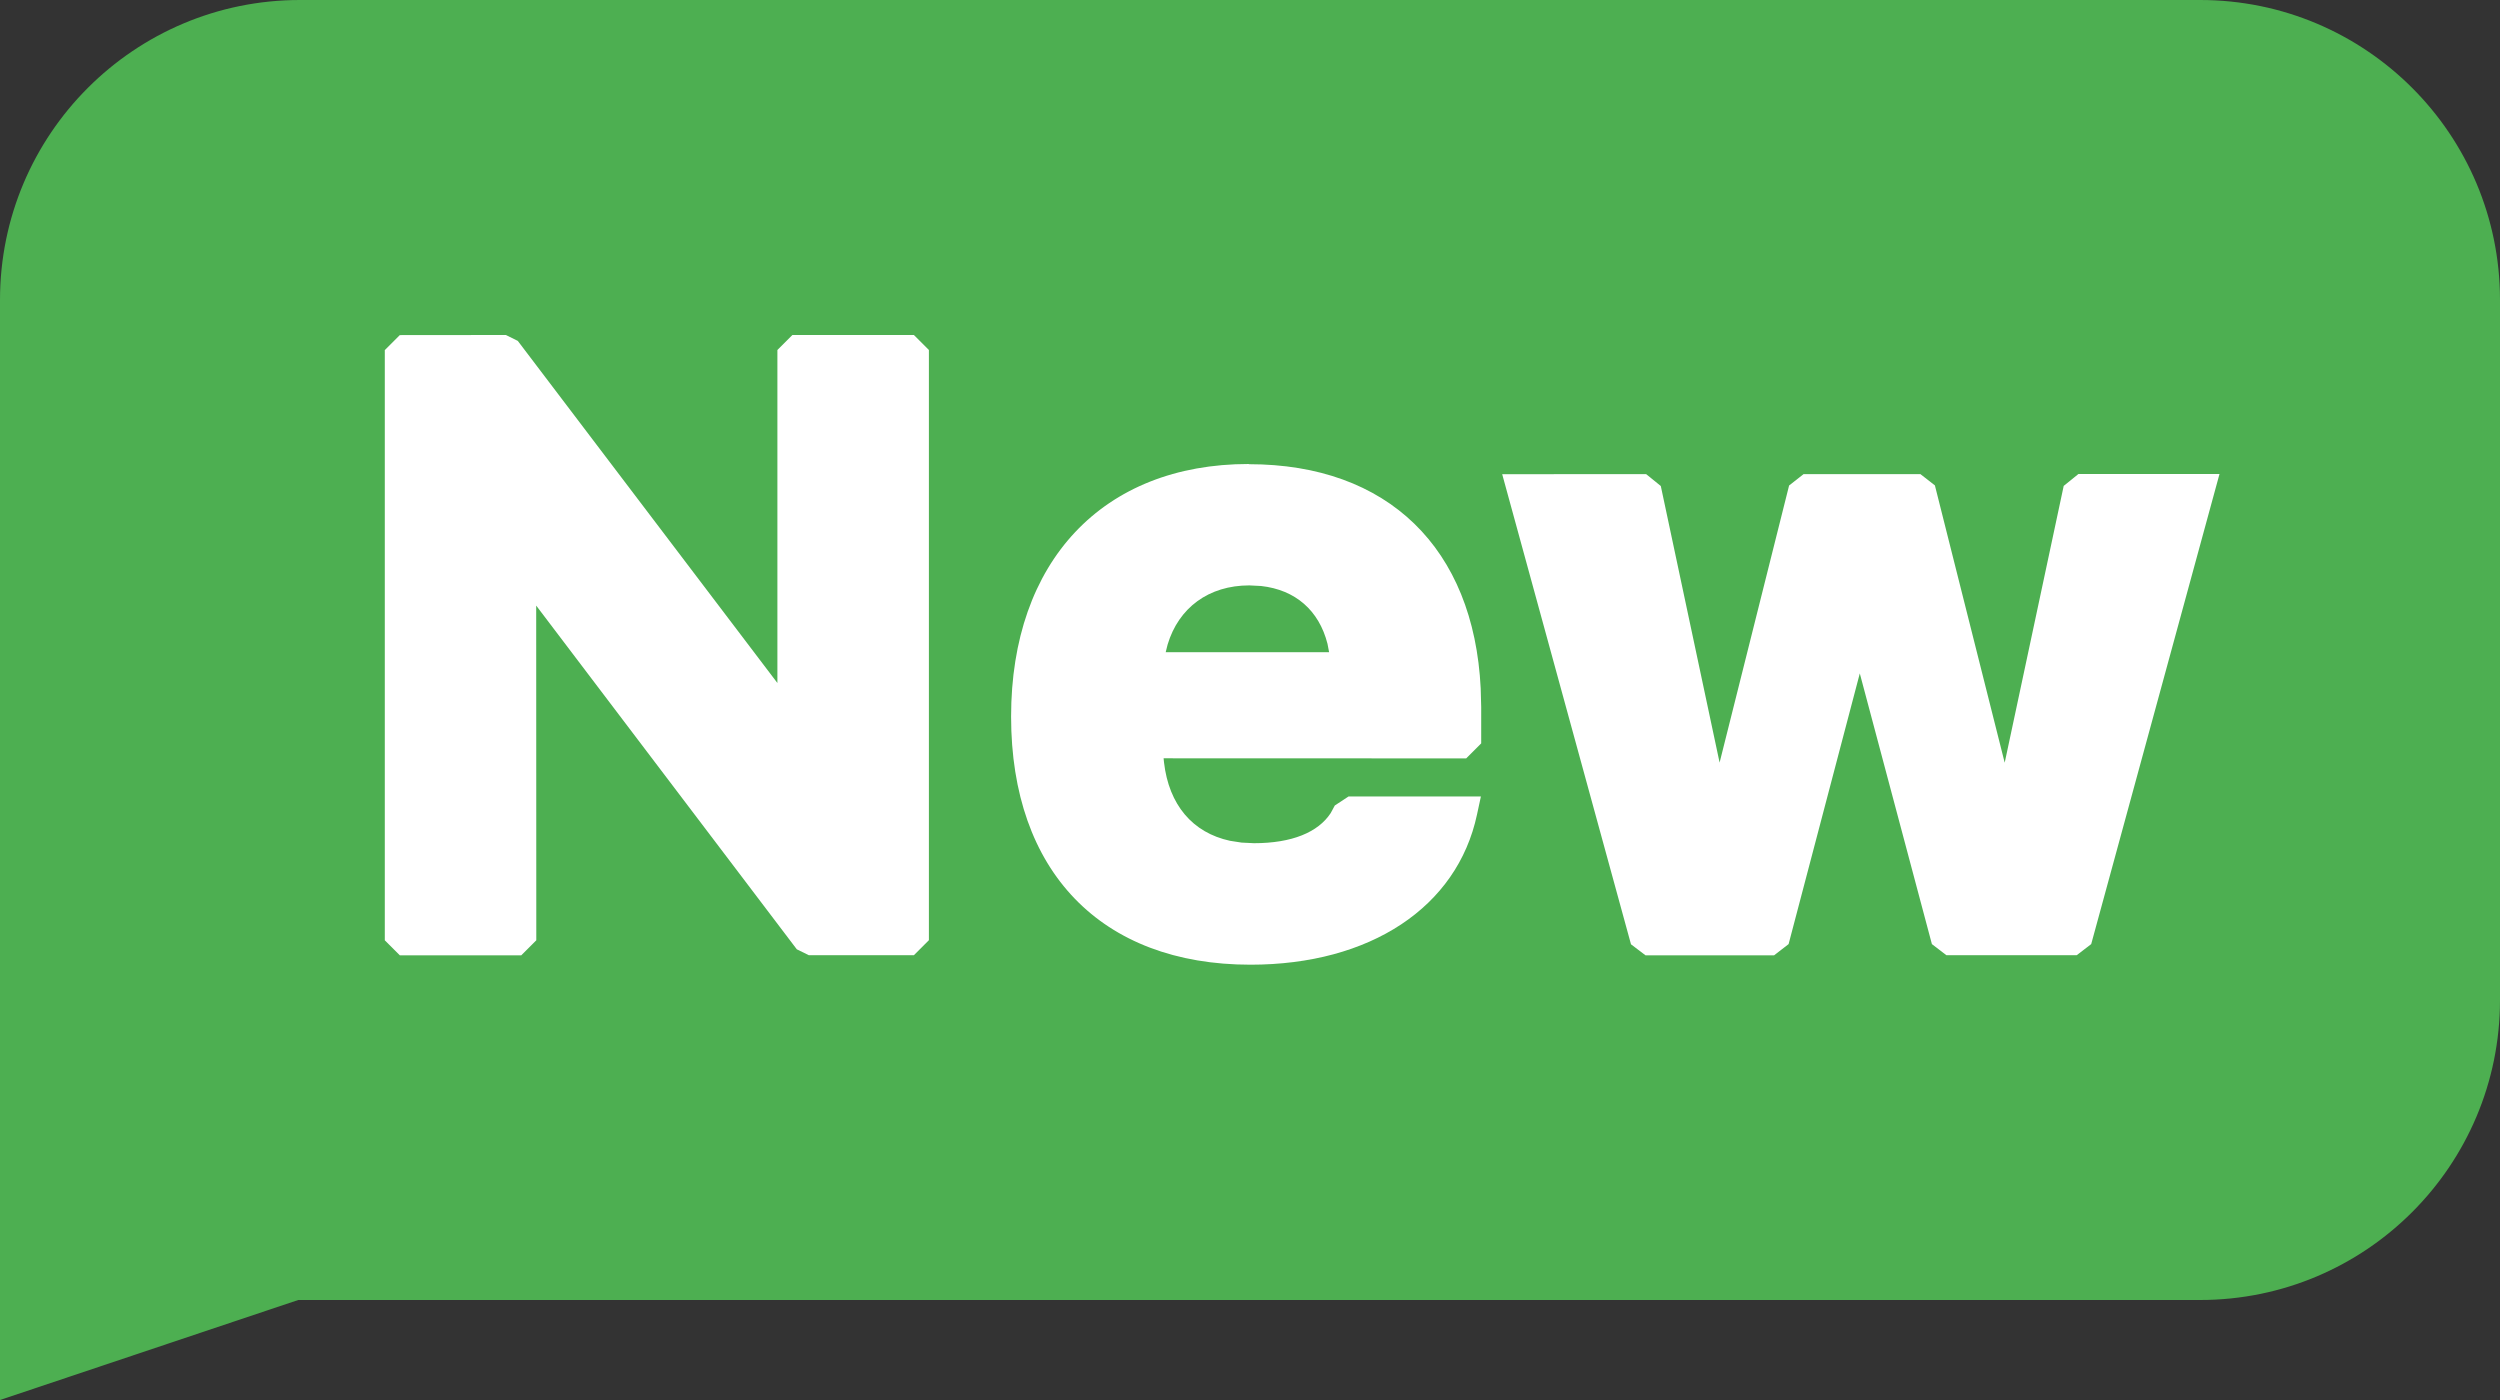 <svg height="14" viewBox="0 0 25 14" width="25" xmlns="http://www.w3.org/2000/svg">
    <rect x="0" y="0" width="25" height="14" fill="#333333" stroke="none"/>
    <g fill="none" fill-rule="evenodd">
        <path d="m3 0h19c1.657 0 3 1.343 3 3v7c0 1.657-1.343 3-3 3h-19.018l-2.982 1v-11c0-1.657 1.343-3 3-3z" fill="#4daf51"/>
        <g fill="#fff" fill-rule="nonzero">
            <path d="m5.059 3.35.119.059 2.596 3.421 0-3.33.15-.15h1.215l.15.15v5.902l-.15.15h-1.051l-.12-.059-2.606-3.437.001 3.347-.15.15h-1.215l-.15-.15v-5.902l.15-.15zm11.402 1.391.147.119.588 2.766.695-2.771.145-.114h1.168l.145.113.698 2.773.59-2.768.147-.119h1.411l-1.283 4.701-.145.111h-1.303l-.145-.111-.721-2.707-.712 2.707-.145.112h-1.286l-.145-.11-1.288-4.701z"/>
            <path d="m12.489 4.642c1.39 0 2.249.84 2.318 2.242l.005.186v.364l-.15.15-3.026-.001.004.04c.049.426.286.704.66.785l.116.018.124.006c.379 0 .641-.109.767-.301l.041-.076.137-.09h1.324l-.039.181c-.198.928-1.071 1.501-2.265 1.501-1.495 0-2.394-.935-2.394-2.481 0-1.55.915-2.526 2.377-2.526zm.004 1.212c-.406 0-.707.224-.817.592l-.019.076h1.634l-.016-.084c-.085-.334-.321-.54-.664-.578z"/>
        </g>
    </g>
</svg>
